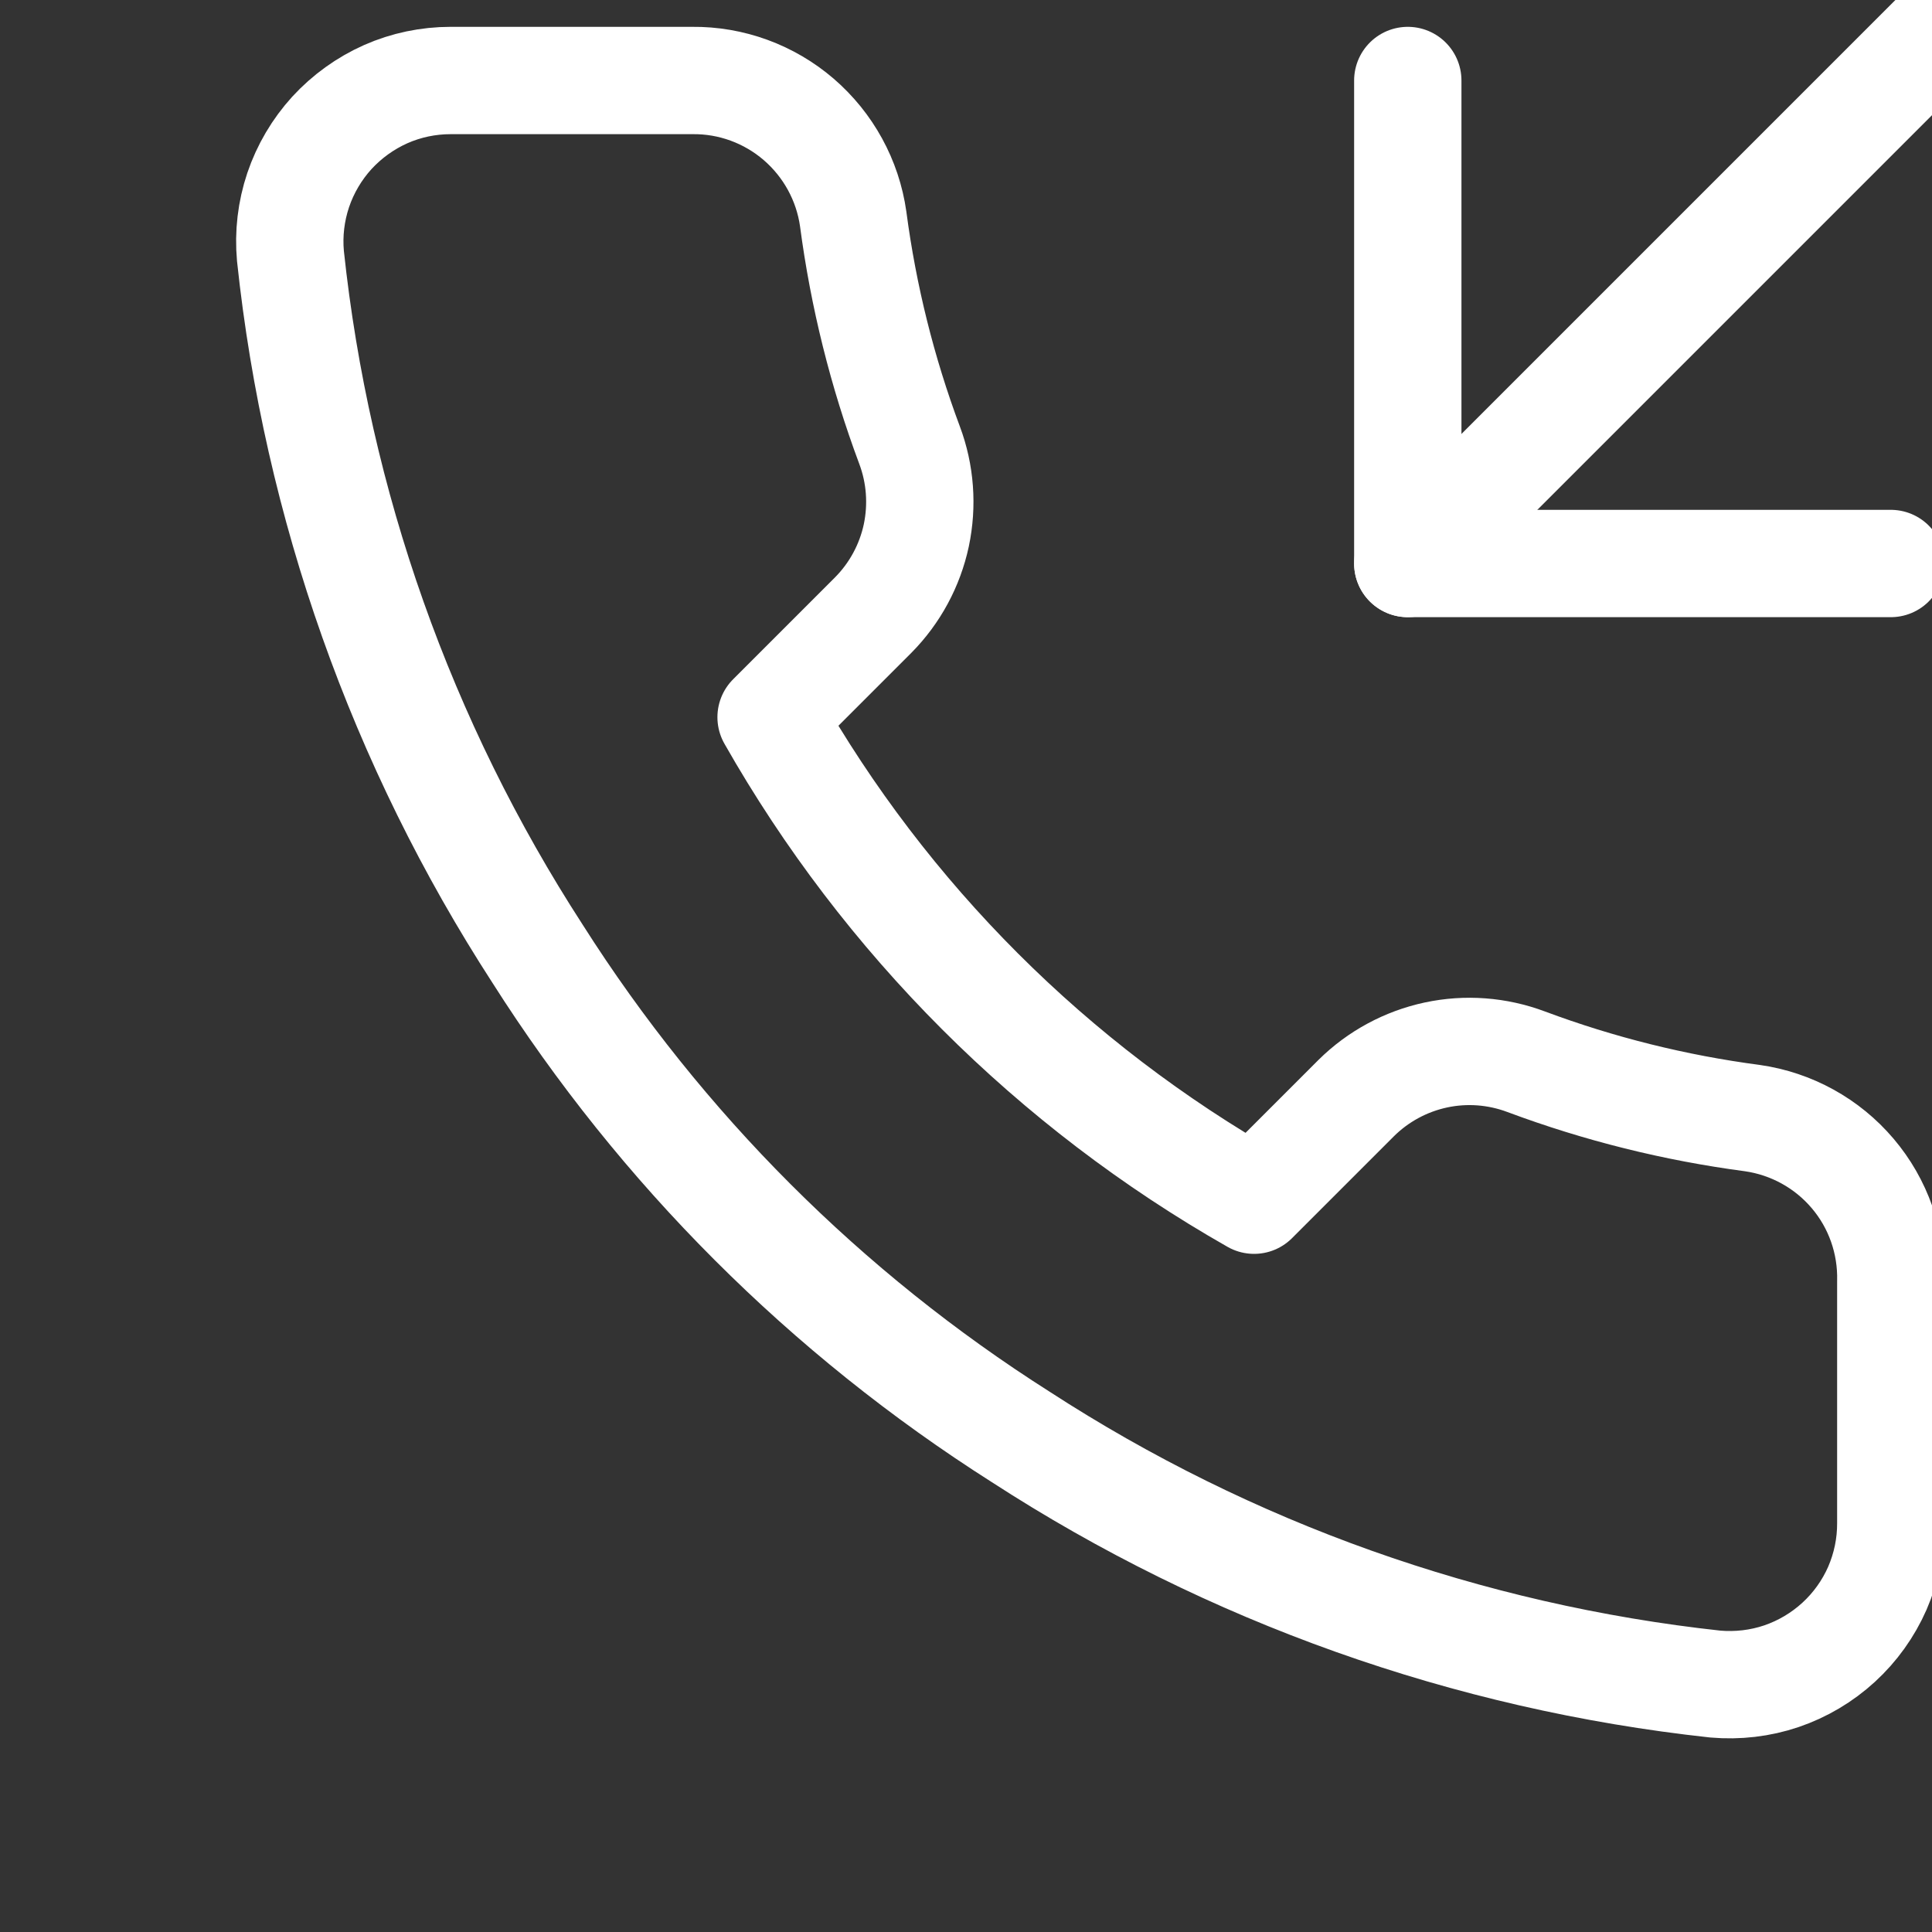 <svg width="18" height="18" viewBox="0 0 18 18" fill="none" xmlns="http://www.w3.org/2000/svg">
<rect x="0" y="0" width="18" height="18" fill="#333333" stroke="none"/>
<g clip-path="url(#clip0_1_79)">
<path d="M13.116 0.75V5.25H17.616" stroke="white" stroke-linecap="round" stroke-linejoin="round"/>
<path d="M18.366 0L13.116 5.25" stroke="white" stroke-linecap="round" stroke-linejoin="round"/>
<path d="M17.616 11.94V14.19C17.617 14.399 17.574 14.605 17.491 14.797C17.407 14.988 17.284 15.16 17.13 15.301C16.976 15.442 16.794 15.55 16.597 15.617C16.399 15.684 16.189 15.708 15.981 15.69C13.673 15.439 11.456 14.65 9.509 13.387C7.696 12.236 6.16 10.699 5.009 8.887C3.741 6.93 2.952 4.703 2.706 2.385C2.687 2.177 2.712 1.968 2.778 1.771C2.845 1.573 2.952 1.392 3.092 1.238C3.233 1.085 3.403 0.962 3.594 0.877C3.784 0.793 3.99 0.75 4.199 0.75H6.449C6.813 0.746 7.165 0.875 7.441 1.112C7.717 1.35 7.898 1.679 7.949 2.04C8.044 2.76 8.22 3.467 8.474 4.147C8.575 4.416 8.596 4.707 8.537 4.988C8.477 5.268 8.338 5.526 8.136 5.73L7.184 6.682C8.251 8.56 9.806 10.114 11.684 11.182L12.636 10.23C12.84 10.028 13.098 9.889 13.378 9.829C13.658 9.769 13.95 9.791 14.219 9.892C14.899 10.146 15.606 10.322 16.326 10.417C16.69 10.469 17.023 10.652 17.261 10.933C17.499 11.213 17.625 11.572 17.616 11.94Z" stroke="white" stroke-linecap="round" stroke-linejoin="round"/>
</g>
<defs>
<clipPath id="clip0_1_79">
<rect width="18" height="18" fill="white"/>
</clipPath>
</defs>
</svg>
